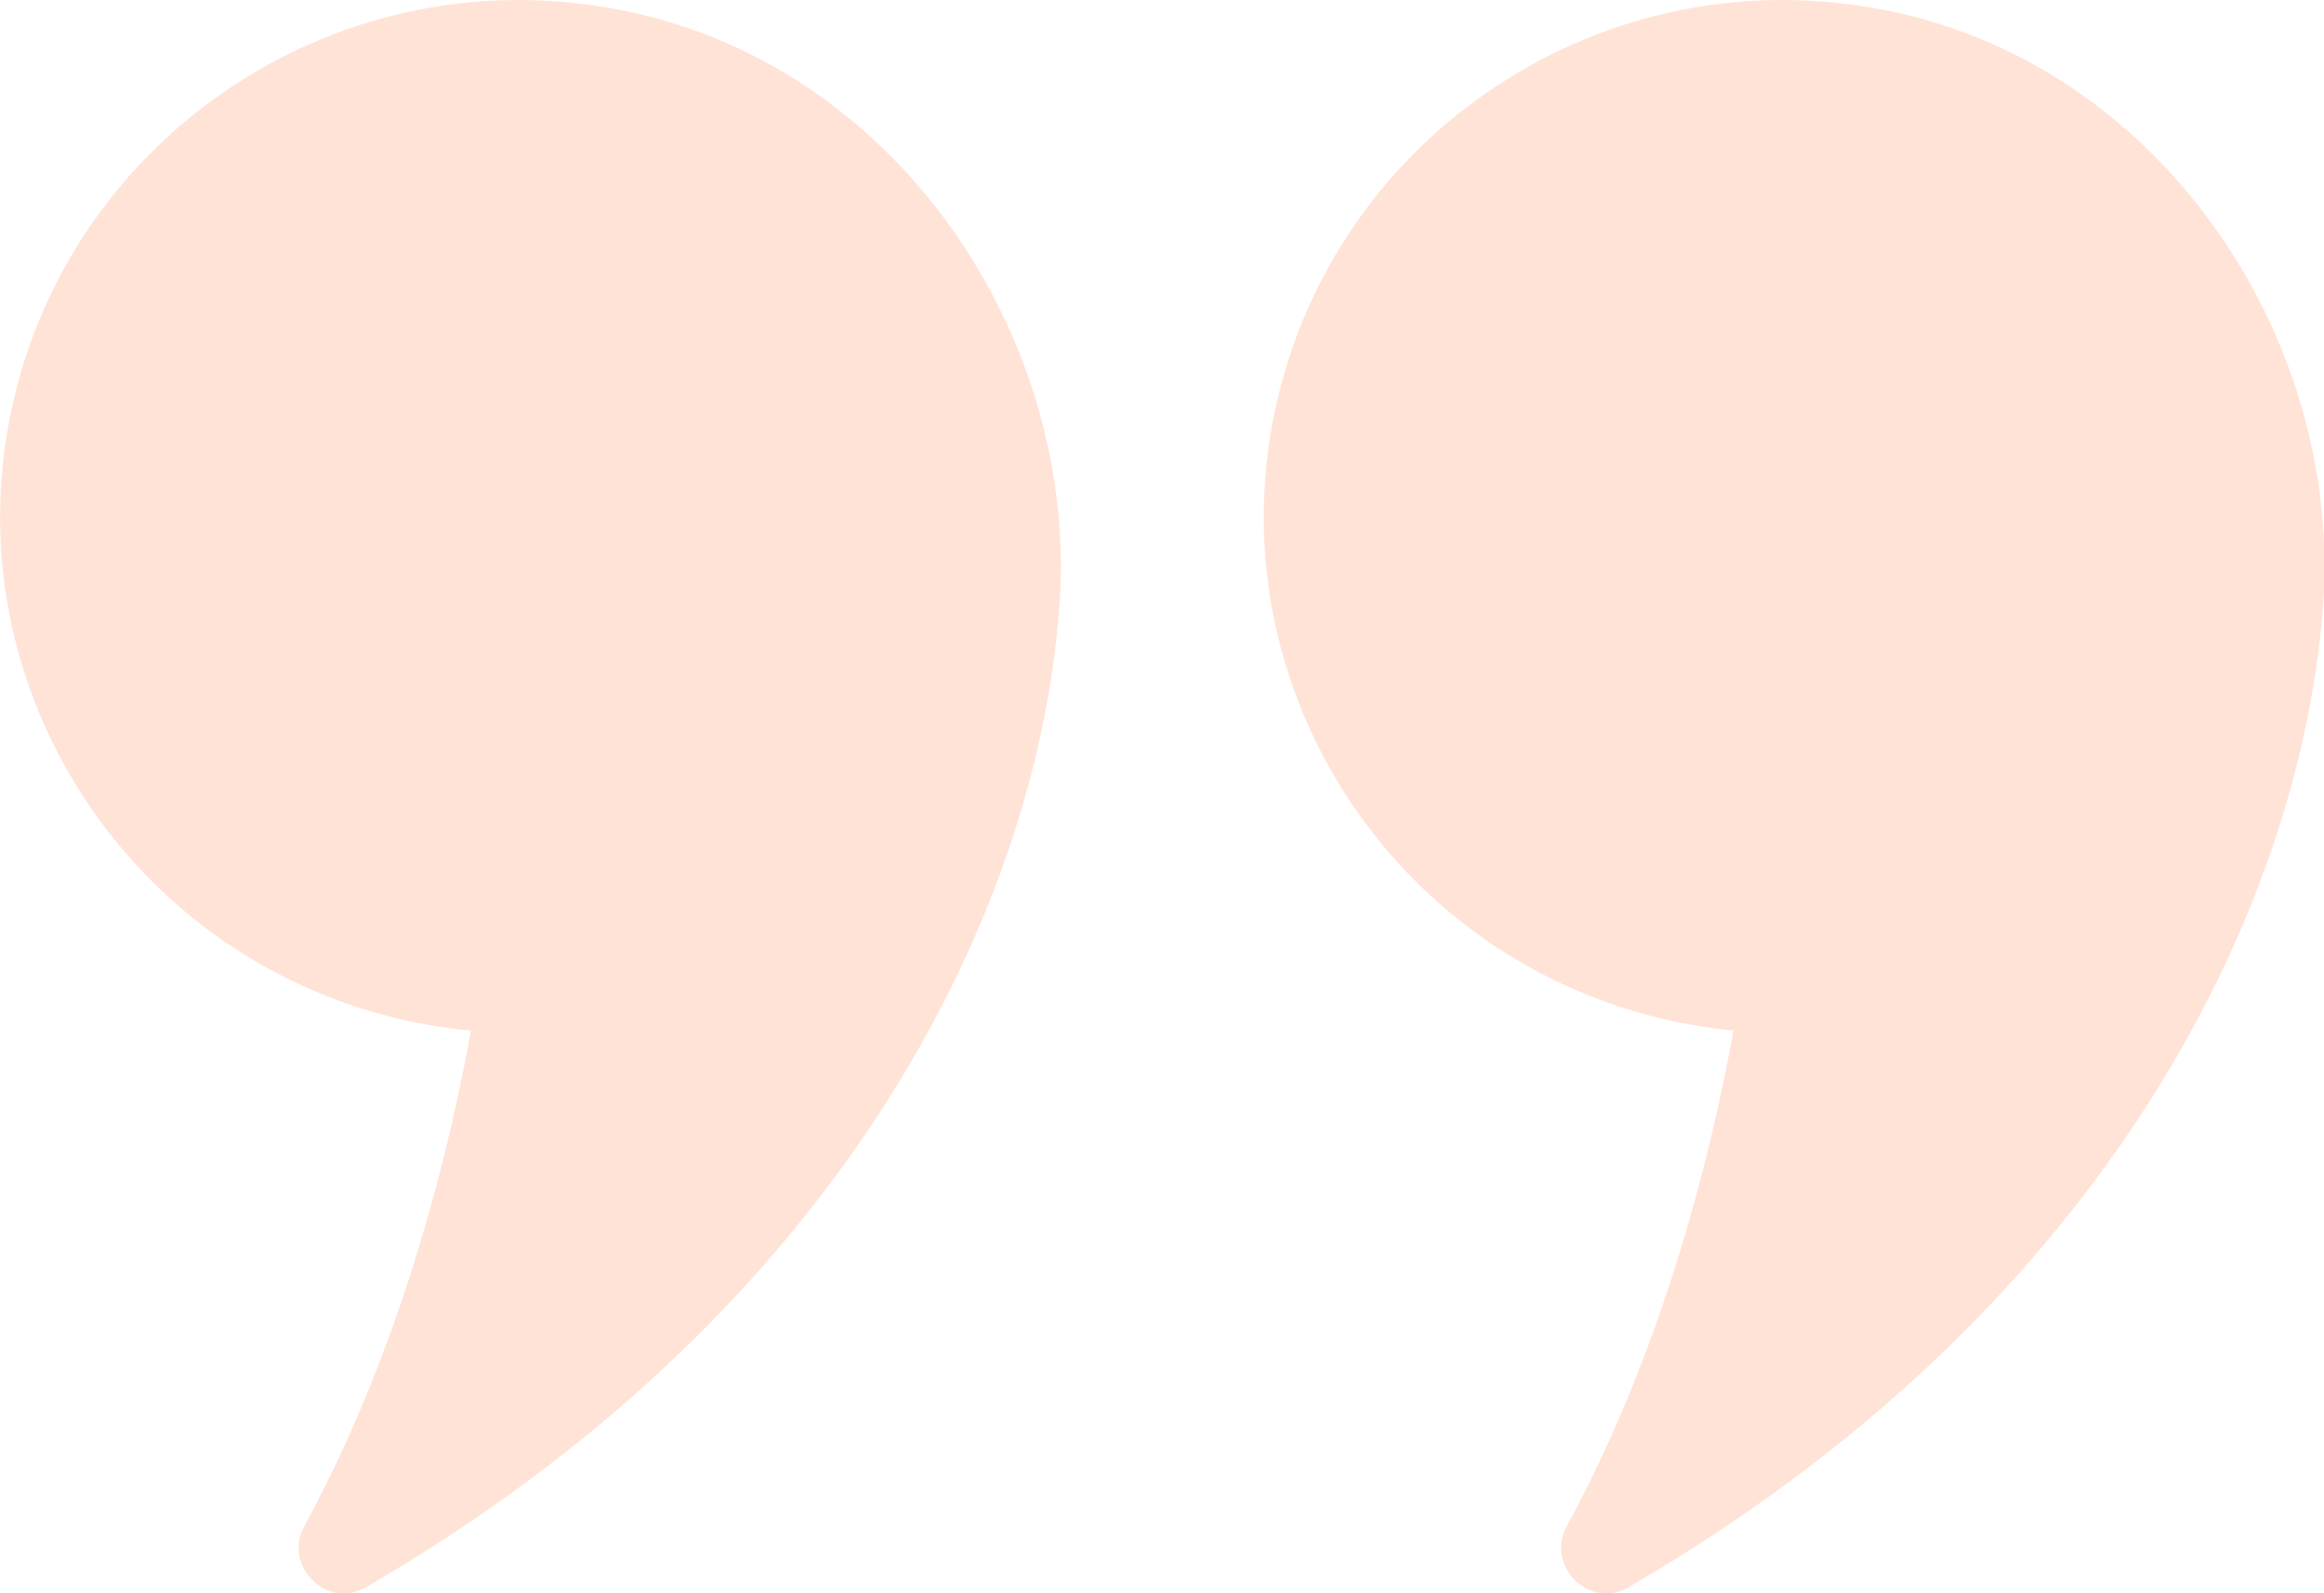 <svg xmlns="http://www.w3.org/2000/svg" width="70" height="48" viewBox="0 0 70 48" fill="none"><g opacity="0.2" clip-path="url(#clip0_36_1403)"><path d="M14.186 31.052C12.923 37.957 10.844 42.905 9.172 45.969C8.504 47.151 9.841 48.517 11.029 47.815C25.029 39.692 31.157 27.877 31.899 18.388C32.568 10.191 26.96 1.772 18.456 0.259C9.952 -1.292 1.82 4.32 0.26 12.775C-1.374 21.637 4.939 30.166 14.186 31.052Z" fill="#FF7530"></path><path d="M52.212 31.052C50.949 37.957 48.87 42.904 47.199 45.969C46.53 47.151 47.867 48.517 49.056 47.815C63.056 39.692 69.183 27.877 69.963 18.387C70.631 10.191 65.024 1.772 56.52 0.258C48.016 -1.292 39.883 4.32 38.323 12.775C36.689 21.637 43.002 30.166 52.249 31.052L52.212 31.052Z" fill="#FF7530"></path></g><defs><clipPath id="clip0_36_1403"><rect width="70" height="48" fill="white" transform="translate(70 48) rotate(-180)"></rect></clipPath></defs></svg>